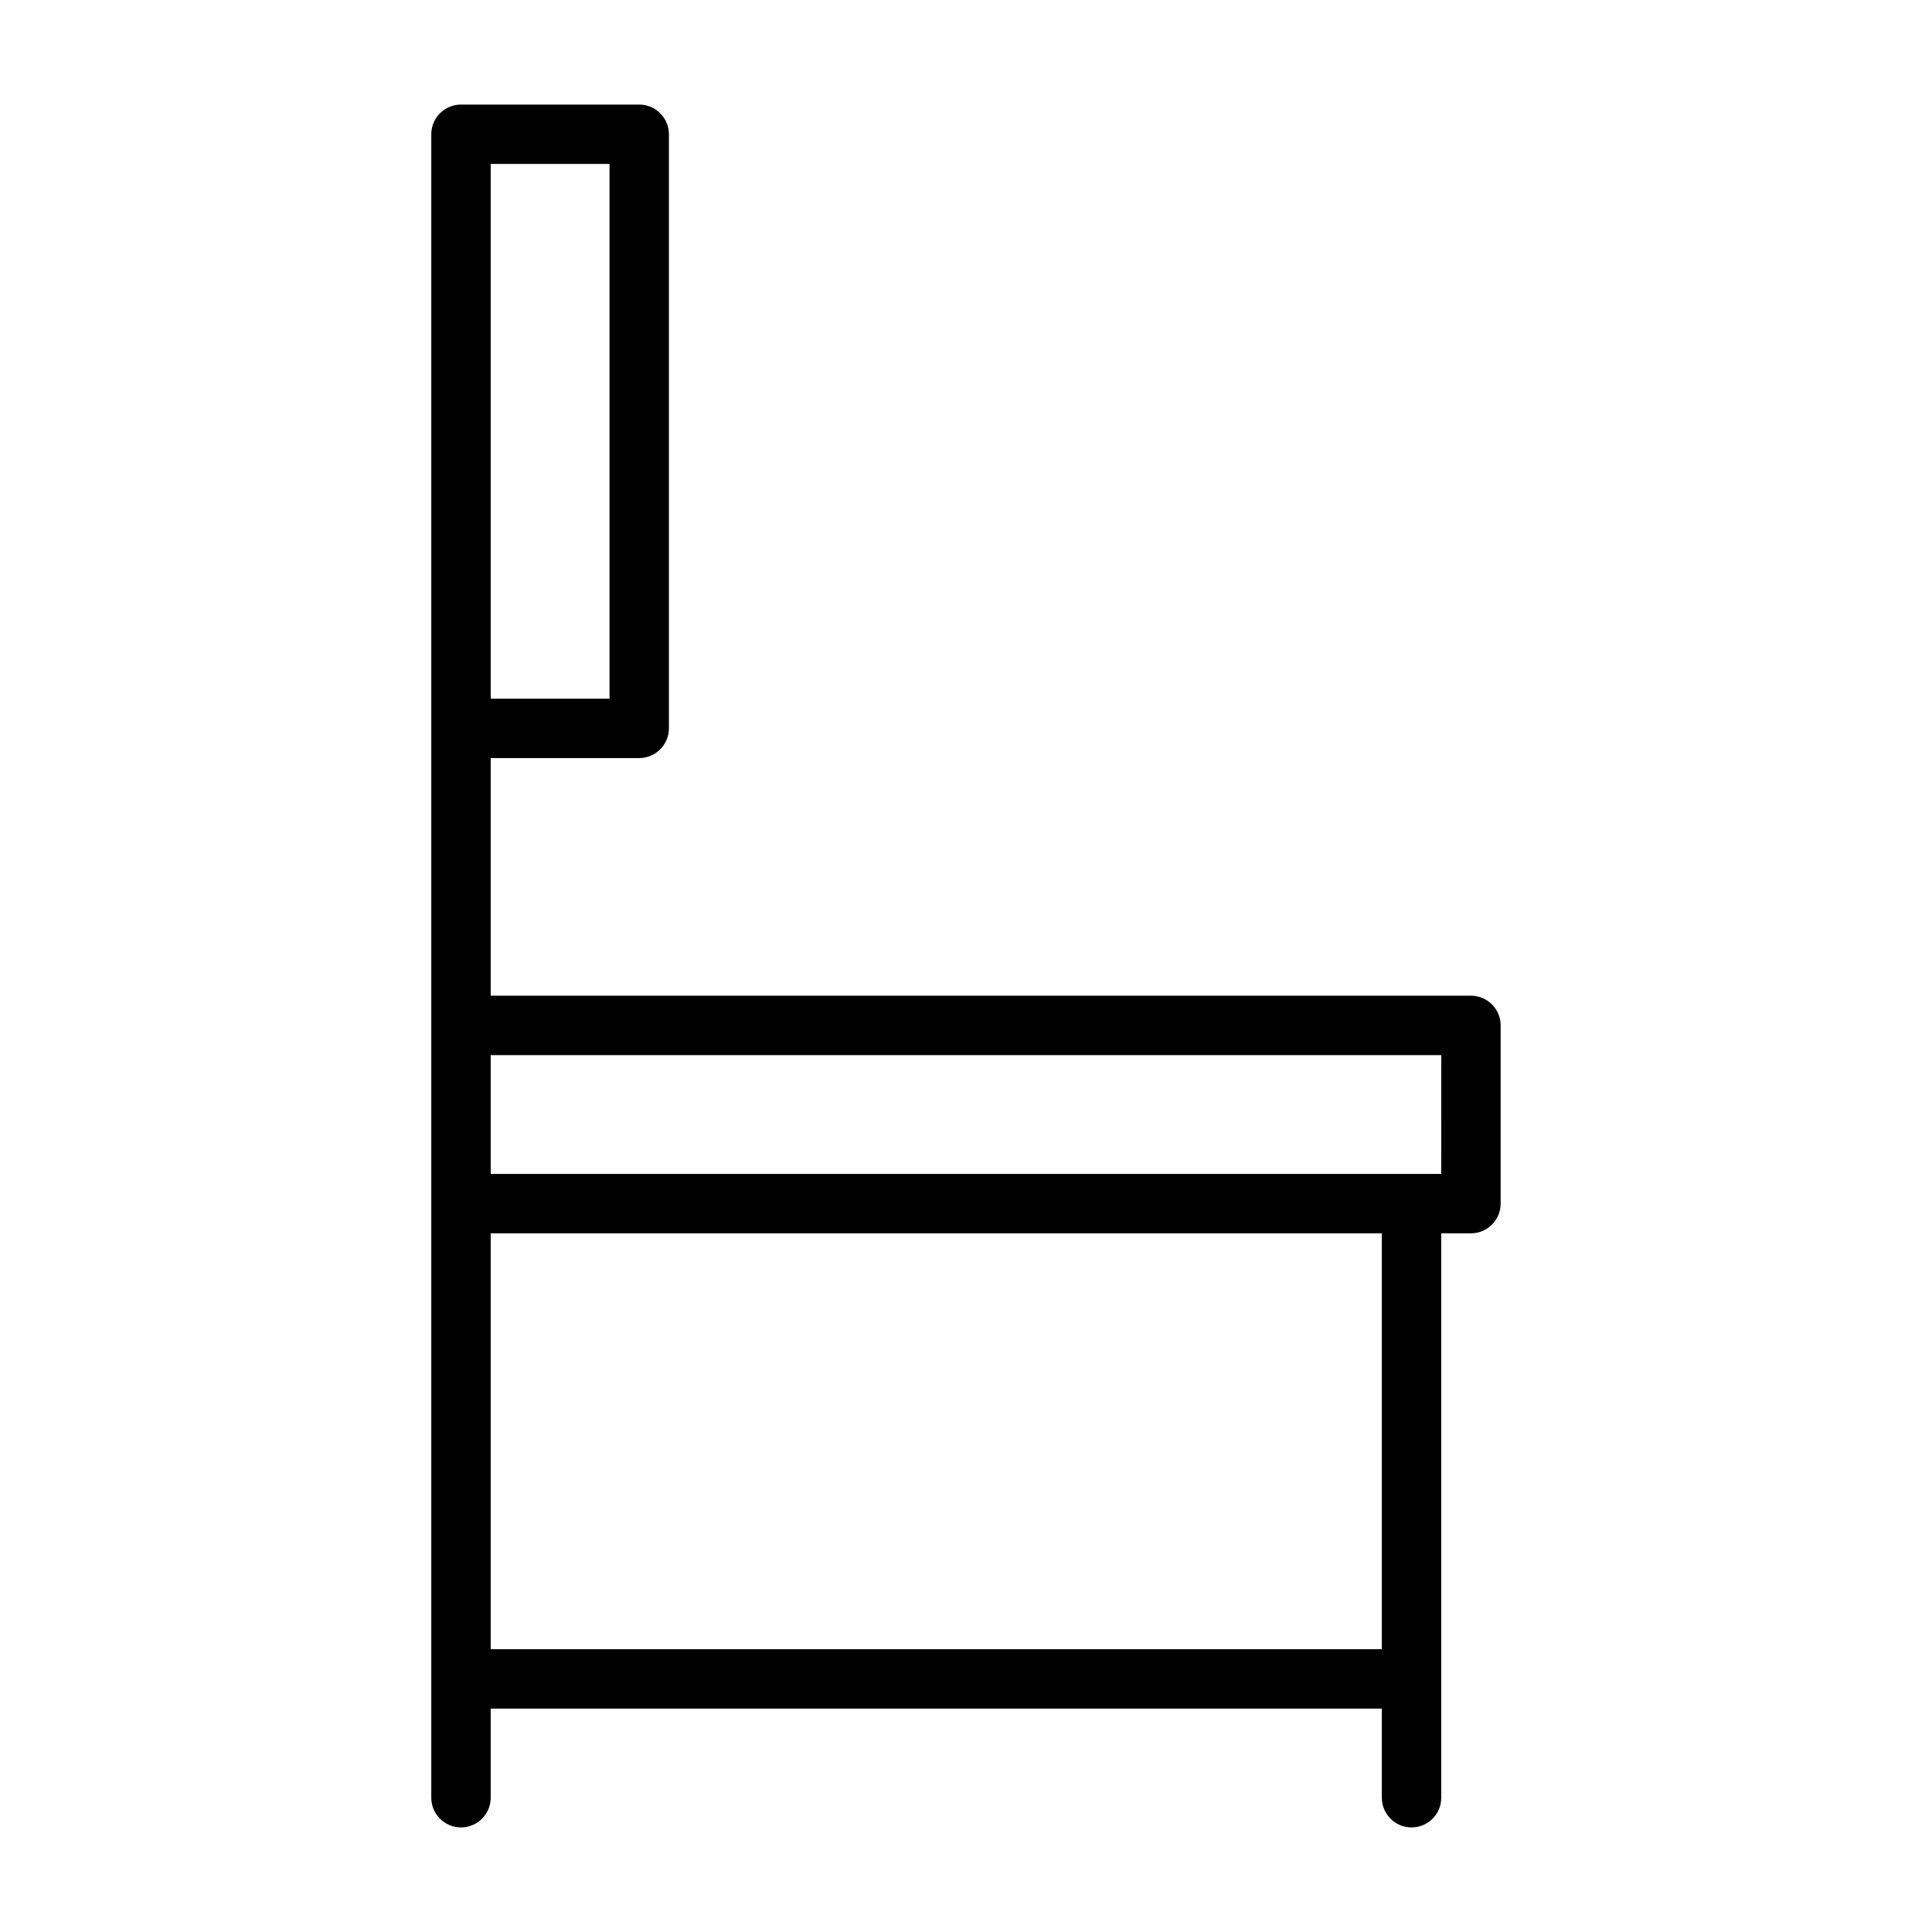<?xml version="1.0" encoding="UTF-8"?>
<!-- Uploaded to: ICON Repo, www.iconrepo.com, Generator: ICON Repo Mixer Tools -->
<svg fill="#000000" width="800px" height="800px" version="1.1" viewBox="144 144 512 512" xmlns="http://www.w3.org/2000/svg">
 <path d="m533.82 407.87h-259.78v-62.977h39.359c4.344 0 7.871-3.527 7.871-7.871v-157.44c0-4.344-3.527-7.871-7.871-7.871h-47.23c-4.348 0-7.875 3.527-7.875 7.871v440.83c0 4.344 3.527 7.871 7.871 7.871 4.348 0.004 7.875-3.523 7.875-7.871v-23.617h236.16v23.617c0 4.344 3.527 7.871 7.871 7.871 4.348 0.004 7.871-3.523 7.871-7.871v-149.57h7.871c4.344 0 7.871-3.527 7.871-7.871v-47.23c0.004-4.344-3.523-7.871-7.867-7.871zm-228.29-78.723h-31.488v-141.7h31.488zm204.67 251.91h-236.16v-110.21h236.16zm15.742-125.95h-251.9v-31.488h251.91z"/>
</svg>